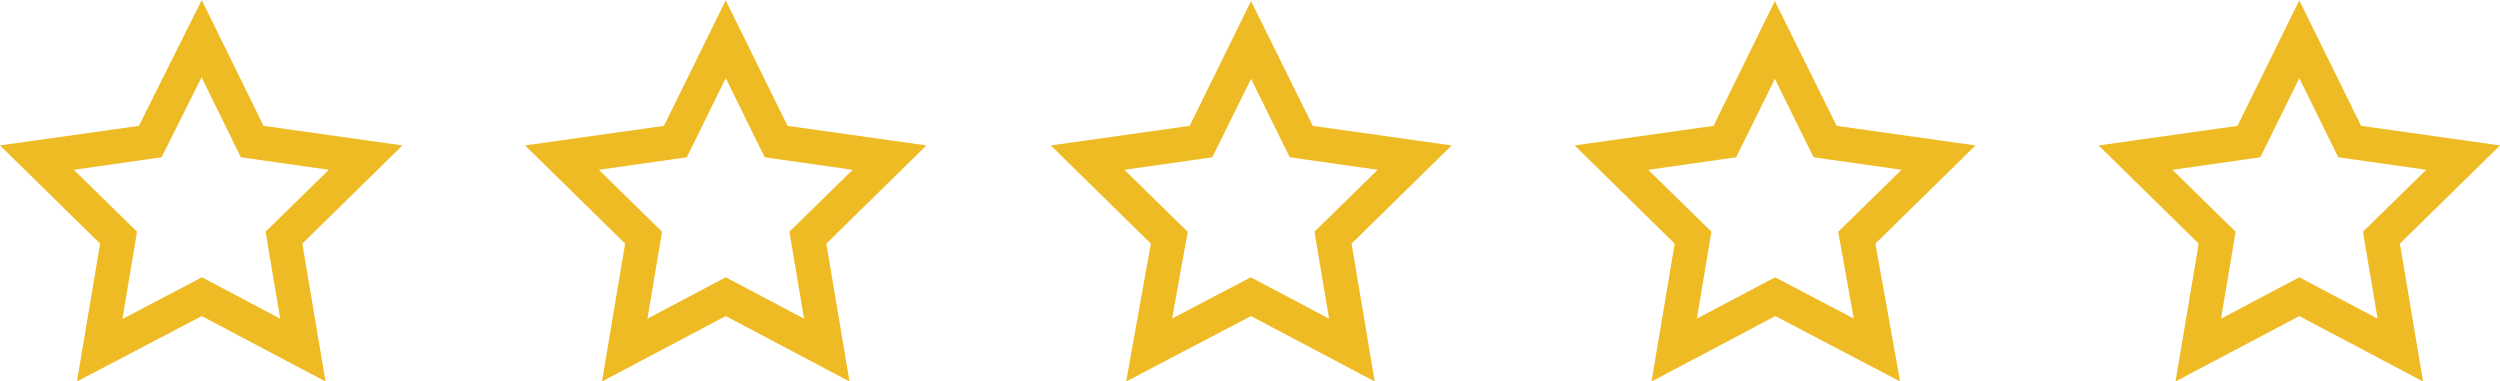 <?xml version="1.0" encoding="UTF-8"?>
<svg id="Layer_2" data-name="Layer 2" xmlns="http://www.w3.org/2000/svg" viewBox="0 0 145.61 22.22">
  <defs>
    <style>
      .cls-1 {
        fill: #efbb25;
      }
    </style>
  </defs>
  <g id="Layer_2-2" data-name="Layer 2">
    <g id="Group_510" data-name="Group 510">
      <g id="Path_342" data-name="Path 342">
        <path class="cls-1" d="m11.74,4.5l1.82,3.71.47.95,1.05.15,4.07.58-2.93,2.87-.75.73.17,1.03.68,4.04-3.63-1.92-.93-.49-.93.49-3.7,1.94.68-4.06.17-1.03-.75-.73-2.93-2.87,4.07-.58,1.04-.15.47-.94,1.86-3.72m.01-4.5h0l-3.66,7.33L0,8.47l5.83,5.72-1.35,8.03,7.27-3.81,7.21,3.81-1.35-8.03,5.83-5.72-8.09-1.14L11.75,0h0Z"/>
      </g>
      <g id="Path_343" data-name="Path 343">
        <path class="cls-1" d="m42.26,4.53l1.81,3.68.47.95,1.05.15,4.07.58-2.93,2.87-.75.73.17,1.03.68,4.04-3.63-1.92-.93-.49-.93.49-3.63,1.92.68-4.04.17-1.03-.75-.73-2.93-2.87,4.07-.58,1.05-.15.47-.95,1.81-3.68m0-4.53h0l-3.61,7.33-8.09,1.14,5.83,5.72-1.35,8.03,7.21-3.81,7.21,3.81-1.35-8.03,5.83-5.72-8.09-1.14-3.61-7.33h0Z"/>
      </g>
      <g id="Path_344" data-name="Path 344">
        <path class="cls-1" d="m72.85,4.56l1.8,3.65.47.95,1.05.15,4.07.58-2.93,2.87-.75.73.17,1.03.68,4.04-3.63-1.92-.93-.49-.93.49-3.65,1.91.72-4.01.19-1.04-.76-.74-2.93-2.87,4.07-.58,1.05-.15.47-.95,1.8-3.65m.01-4.56h-.03v.03s.03-.03.03-.03h0Zm-.01.03l-3.59,7.3-8.09,1.14,5.83,5.72-1.44,8.03,7.27-3.81,7.21,3.81-1.35-8.03,5.83-5.72-8.09-1.14L72.85.03h0Z"/>
      </g>
      <g id="Path_345" data-name="Path 345">
        <path class="cls-1" d="m103.36,4.56l1.8,3.65.47.95,1.05.15,4.07.58-2.93,2.87-.76.74.19,1.04.72,4.01-3.65-1.91-.93-.49-.93.49-3.63,1.92.68-4.04.17-1.03-.75-.73-2.93-2.87,4.07-.58,1.05-.15.47-.95,1.8-3.65m.01-4.56h-.03v.03s.03-.03.03-.03h0Zm-.01.03l-3.59,7.3-8.09,1.14,5.83,5.72-1.35,8.03,7.21-3.81,7.27,3.81-1.44-8.03,5.83-5.72-8.09-1.14L103.36.03h0Z"/>
      </g>
      <g id="Path_346" data-name="Path 346">
        <path class="cls-1" d="m133.91,4.53l1.81,3.68.47.95,1.05.15,4.07.58-2.93,2.87-.75.73.17,1.03.68,4.04-3.63-1.92-.93-.49-.93.49-3.63,1.92.68-4.04.17-1.03-.75-.73-2.93-2.87,4.07-.58,1.05-.15.47-.95,1.81-3.68m0-4.53h0,0Zm0,0l-3.61,7.33-8.09,1.14,5.83,5.72-1.35,8.03,7.21-3.81,7.21,3.81-1.35-8.03,5.83-5.72-8.09-1.14-3.61-7.33h0Z"/>
      </g>
    </g>
  </g>
</svg>